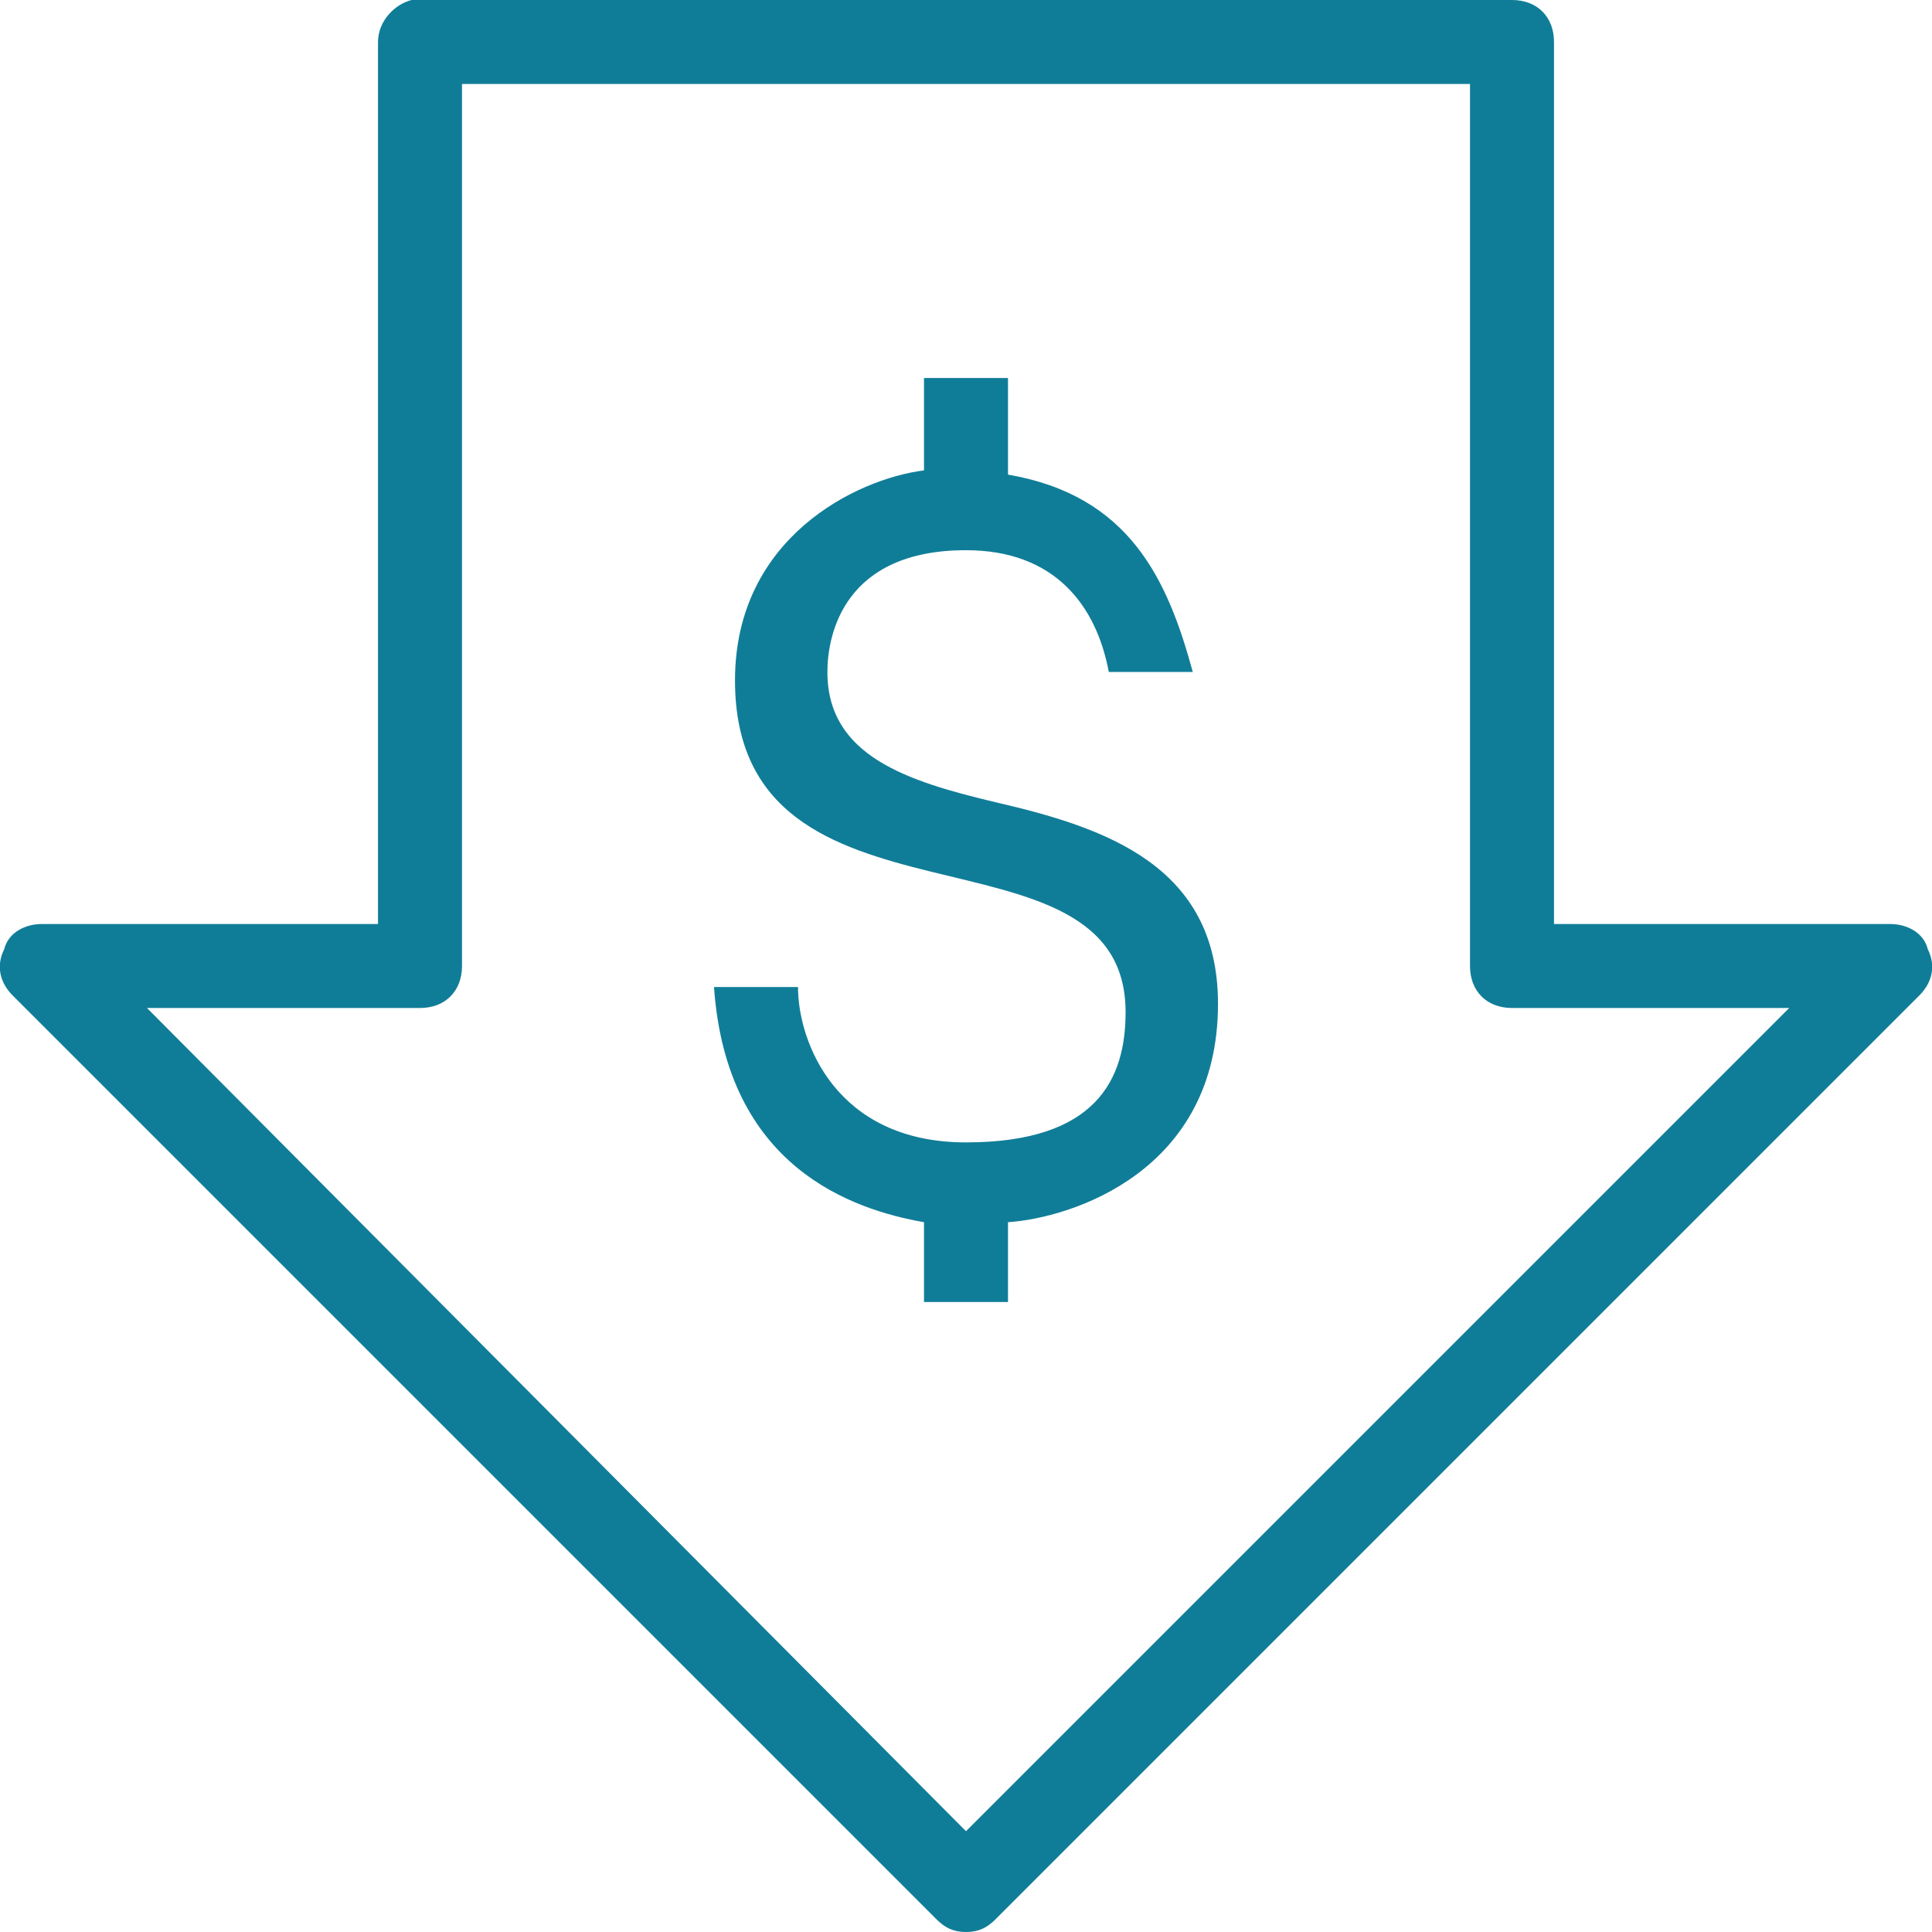 <?xml version="1.0" encoding="utf-8"?>
<!-- Generator: Adobe Illustrator 27.5.0, SVG Export Plug-In . SVG Version: 6.00 Build 0)  -->
<svg version="1.1" id="Layer_1" xmlns="http://www.w3.org/2000/svg" xmlns:xlink="http://www.w3.org/1999/xlink" x="0px" y="0px"
	 viewBox="0 0 46 46" enable-background="new 0 0 46 46" xml:space="preserve">
<path fill="#107d98" d="M9.8,0C9.4,0.1,9,0.5,9,1v21H1c-0.4,0-0.8,0.2-0.9,0.6C-0.1,23,0,23.4,0.3,23.7l22,22
	c0.2,0.2,0.4,0.3,0.7,0.3s0.5-0.1,0.7-0.3l22-22c0.3-0.3,0.4-0.7,0.2-1.1C45.8,22.2,45.4,22,45,22h-8V1c0-0.6-0.4-1-1-1H10
	C10,0,10,0,9.8,0C9.9,0,9.9,0,9.8,0z M11,2h24v21c0,0.6,0.4,1,1,1h6.6L23,43.6L3.5,24H10c0.6,0,1-0.4,1-1V2z M22,9v2.2
	c-1.6,0.2-4.5,1.6-4.5,5c0,6.4,9.3,3.1,9.3,7.9c0,1.6-0.7,3.1-3.8,3.1c-3.1,0-4-2.4-4-3.7H17c0.3,4.3,3.3,5.3,5,5.6V31h2v-1.9
	c1.5-0.1,5-1.2,5-5.2c0-3.3-2.7-4.2-5.3-4.8c-2.1-0.5-4-1.1-4-3.1c0-0.9,0.4-2.9,3.3-2.9c2.1,0,3.1,1.3,3.4,2.9h2
	c-0.6-2.2-1.5-4.2-4.4-4.7V9H22z"/>
</svg>
